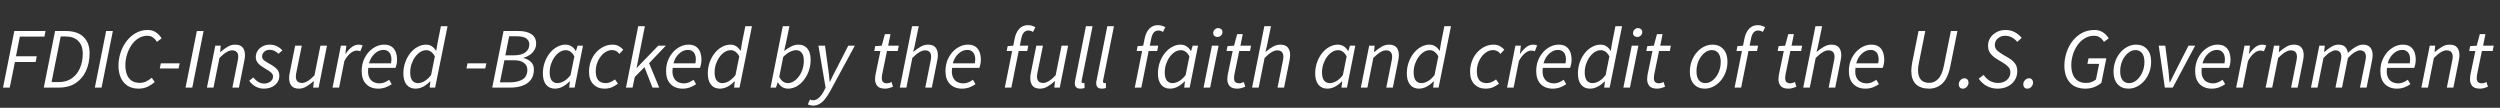 <svg width="371" height="16" viewBox="0 0 371 16" fill="none" xmlns="http://www.w3.org/2000/svg">
<rect x="0" y="0" width="371" height="16" fill="#333333" stroke="none"/>
<path d="M0.448 13L2.125 4.603H6.758L6.592 5.435H2.944L2.368 8.354H5.453L5.286 9.198H2.214L1.446 13H0.448ZM6.498 13L8.175 4.603H9.736C10.905 4.603 11.789 4.893 12.386 5.474C12.992 6.045 13.295 6.847 13.295 7.88C13.295 8.895 13.111 9.787 12.744 10.555C12.386 11.323 11.866 11.925 11.183 12.36C10.509 12.787 9.698 13 8.751 13H6.498ZM7.65 12.181H8.751C9.476 12.181 10.103 12.002 10.632 11.643C11.162 11.285 11.567 10.786 11.848 10.146C12.139 9.506 12.284 8.772 12.284 7.944C12.284 7.15 12.062 6.532 11.618 6.088C11.183 5.636 10.543 5.41 9.698 5.41H9.007L7.65 12.181ZM14.073 13L15.75 4.603H16.748L15.071 13H14.073ZM20.562 13.154C19.922 13.154 19.38 13.013 18.936 12.731C18.493 12.441 18.156 12.04 17.925 11.528C17.695 11.016 17.58 10.427 17.58 9.762C17.58 9.105 17.682 8.46 17.887 7.829C18.092 7.197 18.386 6.63 18.77 6.126C19.154 5.614 19.61 5.209 20.14 4.91C20.677 4.603 21.27 4.45 21.919 4.45C22.397 4.45 22.806 4.569 23.148 4.808C23.497 5.038 23.775 5.333 23.98 5.691L23.288 6.216C23.126 5.943 22.93 5.725 22.7 5.563C22.469 5.393 22.192 5.307 21.868 5.307C21.373 5.307 20.92 5.439 20.511 5.704C20.11 5.96 19.768 6.301 19.487 6.728C19.205 7.155 18.988 7.624 18.834 8.136C18.68 8.648 18.604 9.16 18.604 9.672C18.604 10.175 18.676 10.628 18.821 11.029C18.966 11.421 19.197 11.733 19.512 11.963C19.828 12.185 20.238 12.296 20.741 12.296C21.082 12.296 21.394 12.228 21.676 12.091C21.966 11.955 22.247 11.771 22.52 11.541L22.968 12.181C22.661 12.445 22.307 12.676 21.906 12.872C21.514 13.06 21.066 13.154 20.562 13.154ZM23.71 10.158L23.864 9.403H26.667L26.501 10.158H23.71ZM27.535 13L29.212 4.603H30.211L28.534 13H27.535ZM30.709 13L31.951 6.779H32.757L32.668 7.714H32.719C33.069 7.406 33.419 7.15 33.769 6.946C34.118 6.732 34.49 6.626 34.882 6.626C35.411 6.626 35.787 6.766 36.008 7.048C36.239 7.321 36.354 7.697 36.354 8.174C36.354 8.439 36.32 8.725 36.252 9.032L35.458 13H34.485L35.253 9.16C35.287 8.989 35.313 8.853 35.33 8.75C35.347 8.648 35.356 8.541 35.356 8.43C35.356 7.79 35.048 7.47 34.434 7.47C34.195 7.47 33.922 7.56 33.615 7.739C33.308 7.918 32.958 8.204 32.565 8.597L31.682 13H30.709ZM39.124 13.154C38.706 13.154 38.296 13.043 37.895 12.821C37.503 12.599 37.2 12.317 36.986 11.976L37.601 11.49C37.797 11.754 38.032 11.972 38.305 12.142C38.578 12.313 38.876 12.398 39.201 12.398C39.559 12.398 39.866 12.3 40.122 12.104C40.387 11.908 40.519 11.66 40.519 11.362C40.519 11.14 40.429 10.948 40.25 10.786C40.08 10.615 39.755 10.397 39.278 10.133C38.885 9.911 38.565 9.668 38.318 9.403C38.079 9.139 37.959 8.831 37.959 8.482C37.959 8.115 38.053 7.795 38.241 7.522C38.428 7.24 38.676 7.022 38.983 6.869C39.299 6.707 39.644 6.626 40.02 6.626C40.412 6.626 40.767 6.702 41.082 6.856C41.398 7.01 41.675 7.214 41.914 7.47L41.325 7.982C41.163 7.812 40.971 7.671 40.749 7.56C40.536 7.449 40.289 7.394 40.007 7.394C39.683 7.394 39.414 7.492 39.201 7.688C38.996 7.876 38.894 8.102 38.894 8.366C38.894 8.622 39.009 8.831 39.239 8.994C39.469 9.156 39.721 9.314 39.994 9.467C40.523 9.757 40.899 10.03 41.121 10.286C41.343 10.542 41.453 10.858 41.453 11.234C41.453 11.618 41.351 11.955 41.146 12.245C40.941 12.535 40.664 12.761 40.314 12.923C39.964 13.077 39.568 13.154 39.124 13.154ZM44.376 13.154C43.856 13.154 43.48 13.013 43.25 12.731C43.02 12.45 42.904 12.074 42.904 11.605C42.904 11.46 42.913 11.323 42.93 11.195C42.947 11.059 42.973 10.909 43.007 10.747L43.8 6.779H44.786L44.005 10.619C43.971 10.781 43.945 10.918 43.928 11.029C43.911 11.131 43.903 11.238 43.903 11.349C43.903 11.989 44.21 12.309 44.824 12.309C45.072 12.309 45.345 12.219 45.644 12.04C45.951 11.861 46.292 11.575 46.667 11.182L47.551 6.779H48.523L47.282 13H46.475L46.578 12.053H46.527C46.185 12.351 45.836 12.612 45.477 12.834C45.119 13.047 44.752 13.154 44.376 13.154ZM49.347 13L50.588 6.779H51.395L51.254 7.97H51.305C51.553 7.594 51.839 7.278 52.163 7.022C52.487 6.758 52.841 6.626 53.225 6.626C53.438 6.626 53.635 6.664 53.814 6.741L53.468 7.611C53.332 7.543 53.153 7.509 52.931 7.509C52.624 7.509 52.308 7.645 51.984 7.918C51.659 8.183 51.365 8.567 51.1 9.07L50.32 13H49.347ZM56.118 13.154C55.385 13.154 54.791 12.928 54.339 12.475C53.895 12.023 53.674 11.383 53.674 10.555C53.674 9.966 53.767 9.433 53.955 8.955C54.151 8.477 54.407 8.063 54.723 7.714C55.047 7.364 55.406 7.095 55.798 6.907C56.191 6.719 56.592 6.626 57.002 6.626C57.471 6.626 57.842 6.724 58.115 6.92C58.397 7.116 58.602 7.385 58.73 7.726C58.858 8.068 58.922 8.452 58.922 8.878C58.922 9.117 58.896 9.348 58.845 9.57C58.794 9.783 58.747 9.949 58.704 10.069H54.659C54.582 10.606 54.612 11.046 54.749 11.387C54.885 11.729 55.094 11.98 55.376 12.142C55.666 12.296 55.99 12.373 56.349 12.373C56.596 12.373 56.84 12.322 57.078 12.219C57.326 12.108 57.548 11.98 57.744 11.835L58.128 12.488C57.88 12.667 57.582 12.825 57.232 12.962C56.891 13.09 56.52 13.154 56.118 13.154ZM54.762 9.403H58.026C58.043 9.309 58.056 9.211 58.064 9.109C58.081 9.006 58.09 8.9 58.09 8.789C58.09 8.55 58.051 8.328 57.974 8.123C57.898 7.91 57.77 7.739 57.59 7.611C57.42 7.475 57.185 7.406 56.886 7.406C56.434 7.406 56.008 7.59 55.606 7.957C55.205 8.315 54.924 8.797 54.762 9.403ZM61.654 13.154C61.108 13.154 60.672 12.962 60.348 12.578C60.024 12.185 59.862 11.626 59.862 10.901C59.862 10.303 59.956 9.749 60.143 9.237C60.331 8.716 60.583 8.26 60.898 7.867C61.214 7.475 61.573 7.172 61.974 6.958C62.375 6.737 62.793 6.626 63.228 6.626C63.561 6.626 63.851 6.711 64.099 6.882C64.346 7.044 64.546 7.261 64.7 7.534H64.739L64.943 6.318L65.43 3.886H66.415L64.572 13H63.766L63.868 12.078H63.817C63.518 12.394 63.181 12.654 62.806 12.859C62.43 13.056 62.046 13.154 61.654 13.154ZM62.012 12.334C62.336 12.334 62.665 12.236 62.998 12.04C63.331 11.844 63.655 11.545 63.971 11.144L64.534 8.366C64.355 8.042 64.158 7.807 63.945 7.662C63.732 7.517 63.505 7.445 63.267 7.445C62.959 7.445 62.661 7.534 62.37 7.714C62.089 7.893 61.833 8.14 61.602 8.456C61.381 8.763 61.201 9.117 61.065 9.518C60.937 9.911 60.873 10.32 60.873 10.747C60.873 11.285 60.975 11.686 61.18 11.95C61.393 12.206 61.671 12.334 62.012 12.334ZM69.223 10.158L69.377 9.403H72.18L72.013 10.158H69.223ZM73.048 13L74.725 4.603H76.965C77.775 4.603 78.411 4.761 78.872 5.077C79.333 5.393 79.563 5.853 79.563 6.459C79.563 6.835 79.469 7.167 79.282 7.458C79.102 7.748 78.868 7.987 78.578 8.174C78.296 8.362 78.002 8.49 77.694 8.558L77.682 8.61C78.117 8.712 78.484 8.904 78.782 9.186C79.081 9.459 79.23 9.834 79.23 10.312C79.23 10.935 79.077 11.447 78.77 11.848C78.471 12.241 78.057 12.531 77.528 12.718C76.999 12.906 76.402 13 75.736 13H73.048ZM74.994 8.213H76.197C76.999 8.213 77.592 8.063 77.976 7.765C78.36 7.458 78.552 7.069 78.552 6.6C78.552 6.216 78.403 5.917 78.104 5.704C77.814 5.491 77.353 5.384 76.722 5.384H75.557L74.994 8.213ZM74.187 12.219H75.646C76.448 12.219 77.084 12.074 77.554 11.784C78.023 11.485 78.258 11.012 78.258 10.363C78.258 9.937 78.091 9.595 77.758 9.339C77.434 9.075 76.96 8.942 76.338 8.942H74.853L74.187 12.219ZM82.354 13.154C81.808 13.154 81.372 12.962 81.048 12.578C80.724 12.185 80.562 11.626 80.562 10.901C80.562 10.303 80.656 9.749 80.843 9.237C81.031 8.716 81.283 8.26 81.599 7.867C81.914 7.475 82.273 7.172 82.674 6.958C83.075 6.737 83.493 6.626 83.928 6.626C84.261 6.626 84.555 6.711 84.811 6.882C85.076 7.052 85.281 7.278 85.426 7.56H85.477L85.72 6.779H86.514L85.272 13H84.466L84.568 12.078H84.517C84.218 12.394 83.881 12.654 83.506 12.859C83.13 13.056 82.746 13.154 82.354 13.154ZM82.712 12.334C83.036 12.334 83.365 12.236 83.698 12.04C84.039 11.844 84.363 11.545 84.671 11.144L85.234 8.366C85.055 8.042 84.858 7.807 84.645 7.662C84.432 7.517 84.205 7.445 83.966 7.445C83.659 7.445 83.361 7.534 83.07 7.714C82.789 7.893 82.533 8.14 82.302 8.456C82.081 8.763 81.901 9.117 81.765 9.518C81.637 9.911 81.573 10.32 81.573 10.747C81.573 11.285 81.675 11.686 81.88 11.95C82.093 12.206 82.371 12.334 82.712 12.334ZM89.702 13.154C89.028 13.154 88.478 12.936 88.051 12.501C87.624 12.066 87.411 11.451 87.411 10.658C87.411 10.077 87.505 9.544 87.693 9.058C87.88 8.563 88.136 8.136 88.461 7.778C88.793 7.411 89.165 7.129 89.574 6.933C89.992 6.728 90.428 6.626 90.88 6.626C91.255 6.626 91.571 6.698 91.827 6.843C92.083 6.988 92.305 7.167 92.493 7.381L91.917 7.995C91.755 7.799 91.592 7.658 91.43 7.573C91.268 7.479 91.063 7.432 90.816 7.432C90.406 7.432 90.018 7.577 89.651 7.867C89.284 8.157 88.986 8.541 88.755 9.019C88.525 9.497 88.409 10.022 88.409 10.594C88.409 11.157 88.529 11.588 88.768 11.886C89.015 12.185 89.387 12.334 89.882 12.334C90.155 12.334 90.406 12.279 90.637 12.168C90.867 12.057 91.076 11.929 91.264 11.784L91.699 12.424C91.477 12.595 91.2 12.761 90.867 12.923C90.543 13.077 90.155 13.154 89.702 13.154ZM92.897 13L94.714 3.886H95.7L94.471 10.069H94.497L97.684 6.779H98.81L96.327 9.378L97.825 13H96.826L95.636 9.966L94.202 11.426L93.87 13H92.897ZM101.293 13.154C100.56 13.154 99.966 12.928 99.514 12.475C99.07 12.023 98.849 11.383 98.849 10.555C98.849 9.966 98.942 9.433 99.13 8.955C99.326 8.477 99.582 8.063 99.898 7.714C100.222 7.364 100.581 7.095 100.973 6.907C101.366 6.719 101.767 6.626 102.177 6.626C102.646 6.626 103.017 6.724 103.29 6.92C103.572 7.116 103.777 7.385 103.905 7.726C104.033 8.068 104.097 8.452 104.097 8.878C104.097 9.117 104.071 9.348 104.02 9.57C103.969 9.783 103.922 9.949 103.879 10.069H99.834C99.757 10.606 99.787 11.046 99.924 11.387C100.06 11.729 100.269 11.98 100.551 12.142C100.841 12.296 101.165 12.373 101.524 12.373C101.771 12.373 102.014 12.322 102.253 12.219C102.501 12.108 102.723 11.98 102.919 11.835L103.303 12.488C103.056 12.667 102.757 12.825 102.407 12.962C102.066 13.09 101.694 13.154 101.293 13.154ZM99.937 9.403H103.201C103.218 9.309 103.23 9.211 103.239 9.109C103.256 9.006 103.265 8.9 103.265 8.789C103.265 8.55 103.226 8.328 103.149 8.123C103.073 7.91 102.945 7.739 102.765 7.611C102.595 7.475 102.36 7.406 102.061 7.406C101.609 7.406 101.182 7.59 100.781 7.957C100.38 8.315 100.099 8.797 99.937 9.403ZM106.829 13.154C106.283 13.154 105.847 12.962 105.523 12.578C105.199 12.185 105.037 11.626 105.037 10.901C105.037 10.303 105.131 9.749 105.318 9.237C105.506 8.716 105.758 8.26 106.073 7.867C106.389 7.475 106.748 7.172 107.149 6.958C107.55 6.737 107.968 6.626 108.403 6.626C108.736 6.626 109.026 6.711 109.273 6.882C109.521 7.044 109.721 7.261 109.875 7.534H109.913L110.118 6.318L110.605 3.886H111.59L109.747 13H108.941L109.043 12.078H108.992C108.693 12.394 108.356 12.654 107.981 12.859C107.605 13.056 107.221 13.154 106.829 13.154ZM107.187 12.334C107.511 12.334 107.84 12.236 108.173 12.04C108.505 11.844 108.83 11.545 109.145 11.144L109.709 8.366C109.529 8.042 109.333 7.807 109.12 7.662C108.907 7.517 108.68 7.445 108.441 7.445C108.134 7.445 107.836 7.534 107.545 7.714C107.264 7.893 107.008 8.14 106.777 8.456C106.556 8.763 106.376 9.117 106.24 9.518C106.112 9.911 106.048 10.32 106.048 10.747C106.048 11.285 106.15 11.686 106.355 11.95C106.568 12.206 106.846 12.334 107.187 12.334ZM116.945 13.154C116.612 13.154 116.314 13.068 116.049 12.898C115.793 12.727 115.593 12.501 115.448 12.219H115.409L115.153 13H114.347L116.164 3.886H117.15L116.651 6.318L116.369 7.547H116.395C116.702 7.3 117.035 7.086 117.393 6.907C117.752 6.719 118.123 6.626 118.507 6.626C119.053 6.626 119.488 6.818 119.812 7.202C120.137 7.586 120.299 8.145 120.299 8.878C120.299 9.476 120.205 10.035 120.017 10.555C119.829 11.067 119.578 11.52 119.262 11.912C118.946 12.305 118.588 12.612 118.187 12.834C117.786 13.047 117.372 13.154 116.945 13.154ZM116.907 12.334C117.214 12.334 117.508 12.245 117.79 12.066C118.08 11.886 118.336 11.643 118.558 11.336C118.788 11.02 118.968 10.666 119.096 10.274C119.224 9.873 119.288 9.454 119.288 9.019C119.288 8.49 119.185 8.098 118.98 7.842C118.776 7.577 118.498 7.445 118.148 7.445C117.858 7.445 117.538 7.534 117.188 7.714C116.847 7.893 116.527 8.14 116.228 8.456L115.64 11.413C115.81 11.737 116.002 11.972 116.216 12.117C116.437 12.262 116.668 12.334 116.907 12.334ZM120.598 15.675C120.513 15.675 120.402 15.658 120.265 15.624C120.129 15.598 120.001 15.556 119.881 15.496L120.201 14.766C120.355 14.843 120.509 14.882 120.662 14.882C120.978 14.882 121.272 14.749 121.545 14.485C121.827 14.229 122.074 13.887 122.288 13.461L122.518 13.013L121.456 6.779H122.429L122.915 10.274C122.958 10.555 122.996 10.862 123.03 11.195C123.064 11.52 123.094 11.831 123.12 12.13H123.171C123.316 11.831 123.465 11.52 123.619 11.195C123.781 10.871 123.939 10.564 124.093 10.274L125.885 6.779H126.857L123.197 13.525C122.983 13.926 122.749 14.289 122.493 14.613C122.245 14.946 121.968 15.206 121.661 15.394C121.353 15.581 120.999 15.675 120.598 15.675ZM131.343 13.154C130.797 13.154 130.413 13.021 130.191 12.757C129.969 12.484 129.858 12.155 129.858 11.771C129.858 11.643 129.867 11.524 129.884 11.413C129.901 11.302 129.914 11.191 129.922 11.08L130.652 7.573H129.743L129.884 6.843L130.857 6.779L131.317 5.064H132.149L131.804 6.779H133.378L133.225 7.573H131.625L130.895 11.131C130.869 11.285 130.857 11.438 130.857 11.592C130.857 11.848 130.916 12.04 131.036 12.168C131.155 12.296 131.36 12.36 131.65 12.36C131.77 12.36 131.885 12.339 131.996 12.296C132.107 12.253 132.209 12.211 132.303 12.168L132.521 12.872C132.384 12.932 132.213 12.992 132.009 13.051C131.812 13.12 131.59 13.154 131.343 13.154ZM133.534 13L135.352 3.886H136.337L135.723 6.894L135.518 7.675H135.569C135.919 7.377 136.269 7.129 136.619 6.933C136.969 6.728 137.332 6.626 137.707 6.626C138.236 6.626 138.612 6.766 138.833 7.048C139.064 7.321 139.179 7.697 139.179 8.174C139.179 8.439 139.145 8.725 139.077 9.032L138.283 13H137.31L138.078 9.16C138.112 8.989 138.138 8.853 138.155 8.75C138.172 8.648 138.181 8.541 138.181 8.43C138.181 7.79 137.873 7.47 137.259 7.47C137.02 7.47 136.747 7.56 136.44 7.739C136.133 7.918 135.783 8.204 135.39 8.597L134.507 13H133.534ZM142.756 13.154C142.022 13.154 141.429 12.928 140.977 12.475C140.533 12.023 140.311 11.383 140.311 10.555C140.311 9.966 140.405 9.433 140.593 8.955C140.789 8.477 141.045 8.063 141.361 7.714C141.685 7.364 142.043 7.095 142.436 6.907C142.828 6.719 143.229 6.626 143.639 6.626C144.108 6.626 144.48 6.724 144.753 6.92C145.034 7.116 145.239 7.385 145.367 7.726C145.495 8.068 145.559 8.452 145.559 8.878C145.559 9.117 145.533 9.348 145.482 9.57C145.431 9.783 145.384 9.949 145.341 10.069H141.297C141.22 10.606 141.25 11.046 141.386 11.387C141.523 11.729 141.732 11.98 142.013 12.142C142.304 12.296 142.628 12.373 142.986 12.373C143.234 12.373 143.477 12.322 143.716 12.219C143.963 12.108 144.185 11.98 144.381 11.835L144.765 12.488C144.518 12.667 144.219 12.825 143.869 12.962C143.528 13.09 143.157 13.154 142.756 13.154ZM141.399 9.403H144.663C144.68 9.309 144.693 9.211 144.701 9.109C144.719 9.006 144.727 8.9 144.727 8.789C144.727 8.55 144.689 8.328 144.612 8.123C144.535 7.91 144.407 7.739 144.228 7.611C144.057 7.475 143.823 7.406 143.524 7.406C143.072 7.406 142.645 7.59 142.244 7.957C141.843 8.315 141.561 8.797 141.399 9.403ZM149.113 13L150.201 7.573H149.395L149.535 6.843L150.367 6.779L150.572 5.742C150.7 5.111 150.931 4.62 151.263 4.27C151.596 3.912 152.023 3.733 152.543 3.733C152.765 3.733 152.966 3.763 153.145 3.822C153.324 3.874 153.491 3.946 153.644 4.04L153.299 4.744C153.213 4.684 153.111 4.633 152.991 4.59C152.88 4.548 152.752 4.526 152.607 4.526C152.326 4.526 152.095 4.633 151.916 4.846C151.745 5.06 151.626 5.35 151.558 5.717L151.34 6.779H152.595L152.441 7.573H151.174L150.086 13H149.113ZM154.364 13.154C153.843 13.154 153.468 13.013 153.237 12.731C153.007 12.45 152.892 12.074 152.892 11.605C152.892 11.46 152.9 11.323 152.917 11.195C152.934 11.059 152.96 10.909 152.994 10.747L153.788 6.779H154.773L153.993 10.619C153.958 10.781 153.933 10.918 153.916 11.029C153.899 11.131 153.89 11.238 153.89 11.349C153.89 11.989 154.197 12.309 154.812 12.309C155.059 12.309 155.332 12.219 155.631 12.04C155.938 11.861 156.28 11.575 156.655 11.182L157.538 6.779H158.511L157.269 13H156.463L156.565 12.053H156.514C156.173 12.351 155.823 12.612 155.465 12.834C155.106 13.047 154.739 13.154 154.364 13.154ZM160.333 13.154C159.778 13.154 159.501 12.885 159.501 12.347C159.501 12.202 159.526 12.023 159.578 11.81L161.152 3.886H162.138L160.538 11.861C160.529 11.921 160.52 11.972 160.512 12.014C160.512 12.049 160.512 12.078 160.512 12.104C160.512 12.258 160.584 12.334 160.73 12.334C160.755 12.334 160.781 12.334 160.806 12.334C160.832 12.326 160.875 12.313 160.934 12.296L160.947 13.051C160.862 13.085 160.772 13.111 160.678 13.128C160.584 13.145 160.469 13.154 160.333 13.154ZM163.508 13.154C162.953 13.154 162.676 12.885 162.676 12.347C162.676 12.202 162.701 12.023 162.753 11.81L164.327 3.886H165.313L163.713 11.861C163.704 11.921 163.695 11.972 163.687 12.014C163.687 12.049 163.687 12.078 163.687 12.104C163.687 12.258 163.759 12.334 163.905 12.334C163.93 12.334 163.956 12.334 163.981 12.334C164.007 12.326 164.05 12.313 164.109 12.296L164.122 13.051C164.037 13.085 163.947 13.111 163.853 13.128C163.759 13.145 163.644 13.154 163.508 13.154ZM168.4 13L169.488 7.573H168.682L168.823 6.843L169.655 6.779L169.86 5.742C169.988 5.111 170.218 4.62 170.551 4.27C170.884 3.912 171.31 3.733 171.831 3.733C172.053 3.733 172.253 3.763 172.432 3.822C172.612 3.874 172.778 3.946 172.932 4.04L172.586 4.744C172.501 4.684 172.398 4.633 172.279 4.59C172.168 4.548 172.04 4.526 171.895 4.526C171.613 4.526 171.383 4.633 171.204 4.846C171.033 5.06 170.913 5.35 170.845 5.717L170.628 6.779H171.882L171.728 7.573H170.461L169.373 13H168.4ZM173.629 13.154C173.083 13.154 172.647 12.962 172.323 12.578C171.999 12.185 171.837 11.626 171.837 10.901C171.837 10.303 171.931 9.749 172.118 9.237C172.306 8.716 172.558 8.26 172.873 7.867C173.189 7.475 173.548 7.172 173.949 6.958C174.35 6.737 174.768 6.626 175.203 6.626C175.536 6.626 175.83 6.711 176.086 6.882C176.351 7.052 176.556 7.278 176.701 7.56H176.752L176.995 6.779H177.789L176.547 13H175.741L175.843 12.078H175.792C175.493 12.394 175.156 12.654 174.781 12.859C174.405 13.056 174.021 13.154 173.629 13.154ZM173.987 12.334C174.311 12.334 174.64 12.236 174.973 12.04C175.314 11.844 175.638 11.545 175.945 11.144L176.509 8.366C176.329 8.042 176.133 7.807 175.92 7.662C175.707 7.517 175.48 7.445 175.241 7.445C174.934 7.445 174.636 7.534 174.345 7.714C174.064 7.893 173.808 8.14 173.577 8.456C173.356 8.763 173.176 9.117 173.04 9.518C172.912 9.911 172.848 10.32 172.848 10.747C172.848 11.285 172.95 11.686 173.155 11.95C173.368 12.206 173.646 12.334 173.987 12.334ZM178.609 13L179.851 6.779H180.836L179.582 13H178.609ZM180.67 5.486C180.508 5.486 180.363 5.439 180.235 5.346C180.107 5.243 180.043 5.098 180.043 4.91C180.043 4.697 180.115 4.522 180.26 4.386C180.414 4.241 180.589 4.168 180.785 4.168C180.956 4.168 181.101 4.219 181.22 4.322C181.348 4.424 181.412 4.569 181.412 4.757C181.412 4.97 181.336 5.145 181.182 5.282C181.037 5.418 180.866 5.486 180.67 5.486ZM183.618 13.154C183.072 13.154 182.688 13.021 182.466 12.757C182.244 12.484 182.133 12.155 182.133 11.771C182.133 11.643 182.142 11.524 182.159 11.413C182.176 11.302 182.189 11.191 182.197 11.08L182.927 7.573H182.018L182.159 6.843L183.132 6.779L183.592 5.064H184.424L184.079 6.779H185.653L185.5 7.573H183.9L183.17 11.131C183.144 11.285 183.132 11.438 183.132 11.592C183.132 11.848 183.191 12.04 183.311 12.168C183.43 12.296 183.635 12.36 183.925 12.36C184.045 12.36 184.16 12.339 184.271 12.296C184.382 12.253 184.484 12.211 184.578 12.168L184.796 12.872C184.659 12.932 184.488 12.992 184.284 13.051C184.087 13.12 183.865 13.154 183.618 13.154ZM185.809 13L187.627 3.886H188.613L187.998 6.894L187.793 7.675H187.845C188.194 7.377 188.544 7.129 188.894 6.933C189.244 6.728 189.607 6.626 189.982 6.626C190.511 6.626 190.887 6.766 191.109 7.048C191.339 7.321 191.454 7.697 191.454 8.174C191.454 8.439 191.42 8.725 191.352 9.032L190.558 13H189.585L190.353 9.16C190.387 8.989 190.413 8.853 190.43 8.75C190.447 8.648 190.456 8.541 190.456 8.43C190.456 7.79 190.149 7.47 189.534 7.47C189.295 7.47 189.022 7.56 188.715 7.739C188.408 7.918 188.058 8.204 187.665 8.597L186.782 13H185.809ZM196.966 13.154C196.42 13.154 195.985 12.962 195.661 12.578C195.336 12.185 195.174 11.626 195.174 10.901C195.174 10.303 195.268 9.749 195.456 9.237C195.644 8.716 195.895 8.26 196.211 7.867C196.527 7.475 196.885 7.172 197.286 6.958C197.687 6.737 198.105 6.626 198.541 6.626C198.873 6.626 199.168 6.711 199.424 6.882C199.688 7.052 199.893 7.278 200.038 7.56H200.089L200.333 6.779H201.126L199.885 13H199.078L199.181 12.078H199.129C198.831 12.394 198.494 12.654 198.118 12.859C197.743 13.056 197.359 13.154 196.966 13.154ZM197.325 12.334C197.649 12.334 197.977 12.236 198.31 12.04C198.652 11.844 198.976 11.545 199.283 11.144L199.846 8.366C199.667 8.042 199.471 7.807 199.257 7.662C199.044 7.517 198.818 7.445 198.579 7.445C198.272 7.445 197.973 7.534 197.683 7.714C197.401 7.893 197.145 8.14 196.915 8.456C196.693 8.763 196.514 9.117 196.377 9.518C196.249 9.911 196.185 10.32 196.185 10.747C196.185 11.285 196.288 11.686 196.493 11.95C196.706 12.206 196.983 12.334 197.325 12.334ZM201.947 13L203.188 6.779H203.995L203.905 7.714H203.956C204.306 7.406 204.656 7.15 205.006 6.946C205.356 6.732 205.727 6.626 206.12 6.626C206.649 6.626 207.024 6.766 207.246 7.048C207.476 7.321 207.592 7.697 207.592 8.174C207.592 8.439 207.557 8.725 207.489 9.032L206.696 13H205.723L206.491 9.16C206.525 8.989 206.551 8.853 206.568 8.75C206.585 8.648 206.593 8.541 206.593 8.43C206.593 7.79 206.286 7.47 205.672 7.47C205.433 7.47 205.16 7.56 204.852 7.739C204.545 7.918 204.195 8.204 203.803 8.597L202.92 13H201.947ZM210.566 13.154C210.02 13.154 209.585 12.962 209.261 12.578C208.936 12.185 208.774 11.626 208.774 10.901C208.774 10.303 208.868 9.749 209.056 9.237C209.244 8.716 209.495 8.26 209.811 7.867C210.127 7.475 210.485 7.172 210.886 6.958C211.287 6.737 211.705 6.626 212.141 6.626C212.473 6.626 212.764 6.711 213.011 6.882C213.258 7.044 213.459 7.261 213.613 7.534H213.651L213.856 6.318L214.342 3.886H215.328L213.485 13H212.678L212.781 12.078H212.729C212.431 12.394 212.094 12.654 211.718 12.859C211.343 13.056 210.959 13.154 210.566 13.154ZM210.925 12.334C211.249 12.334 211.577 12.236 211.91 12.04C212.243 11.844 212.567 11.545 212.883 11.144L213.446 8.366C213.267 8.042 213.071 7.807 212.857 7.662C212.644 7.517 212.418 7.445 212.179 7.445C211.872 7.445 211.573 7.534 211.283 7.714C211.001 7.893 210.745 8.14 210.515 8.456C210.293 8.763 210.114 9.117 209.977 9.518C209.849 9.911 209.785 10.32 209.785 10.747C209.785 11.285 209.888 11.686 210.093 11.95C210.306 12.206 210.583 12.334 210.925 12.334ZM220.452 13.154C219.778 13.154 219.228 12.936 218.801 12.501C218.374 12.066 218.161 11.451 218.161 10.658C218.161 10.077 218.255 9.544 218.443 9.058C218.63 8.563 218.886 8.136 219.211 7.778C219.544 7.411 219.915 7.129 220.324 6.933C220.742 6.728 221.178 6.626 221.63 6.626C222.005 6.626 222.321 6.698 222.577 6.843C222.833 6.988 223.055 7.167 223.243 7.381L222.667 7.995C222.505 7.799 222.342 7.658 222.18 7.573C222.018 7.479 221.813 7.432 221.566 7.432C221.156 7.432 220.768 7.577 220.401 7.867C220.034 8.157 219.736 8.541 219.505 9.019C219.275 9.497 219.16 10.022 219.16 10.594C219.16 11.157 219.279 11.588 219.518 11.886C219.765 12.185 220.137 12.334 220.632 12.334C220.905 12.334 221.156 12.279 221.387 12.168C221.617 12.057 221.826 11.929 222.014 11.784L222.449 12.424C222.227 12.595 221.95 12.761 221.617 12.923C221.293 13.077 220.905 13.154 220.452 13.154ZM223.647 13L224.888 6.779H225.695L225.554 7.97H225.605C225.853 7.594 226.139 7.278 226.463 7.022C226.787 6.758 227.141 6.626 227.525 6.626C227.739 6.626 227.935 6.664 228.114 6.741L227.768 7.611C227.632 7.543 227.453 7.509 227.231 7.509C226.924 7.509 226.608 7.645 226.284 7.918C225.959 8.183 225.665 8.567 225.4 9.07L224.62 13H223.647ZM230.418 13.154C229.685 13.154 229.091 12.928 228.639 12.475C228.195 12.023 227.974 11.383 227.974 10.555C227.974 9.966 228.067 9.433 228.255 8.955C228.451 8.477 228.707 8.063 229.023 7.714C229.347 7.364 229.706 7.095 230.098 6.907C230.491 6.719 230.892 6.626 231.302 6.626C231.771 6.626 232.142 6.724 232.415 6.92C232.697 7.116 232.902 7.385 233.03 7.726C233.158 8.068 233.222 8.452 233.222 8.878C233.222 9.117 233.196 9.348 233.145 9.57C233.094 9.783 233.047 9.949 233.004 10.069H228.959C228.882 10.606 228.912 11.046 229.049 11.387C229.185 11.729 229.394 11.98 229.676 12.142C229.966 12.296 230.29 12.373 230.649 12.373C230.896 12.373 231.139 12.322 231.378 12.219C231.626 12.108 231.848 11.98 232.044 11.835L232.428 12.488C232.181 12.667 231.882 12.825 231.532 12.962C231.191 13.09 230.819 13.154 230.418 13.154ZM229.062 9.403H232.326C232.343 9.309 232.355 9.211 232.364 9.109C232.381 9.006 232.39 8.9 232.39 8.789C232.39 8.55 232.351 8.328 232.274 8.123C232.198 7.91 232.07 7.739 231.89 7.611C231.72 7.475 231.485 7.406 231.186 7.406C230.734 7.406 230.307 7.59 229.906 7.957C229.505 8.315 229.224 8.797 229.062 9.403ZM235.954 13.154C235.408 13.154 234.972 12.962 234.648 12.578C234.324 12.185 234.162 11.626 234.162 10.901C234.162 10.303 234.256 9.749 234.443 9.237C234.631 8.716 234.883 8.26 235.199 7.867C235.514 7.475 235.873 7.172 236.274 6.958C236.675 6.737 237.093 6.626 237.528 6.626C237.861 6.626 238.151 6.711 238.399 6.882C238.646 7.044 238.847 7.261 239 7.534H239.039L239.243 6.318L239.73 3.886H240.715L238.872 13H238.066L238.168 12.078H238.117C237.818 12.394 237.481 12.654 237.106 12.859C236.73 13.056 236.346 13.154 235.954 13.154ZM236.312 12.334C236.636 12.334 236.965 12.236 237.298 12.04C237.631 11.844 237.955 11.545 238.271 11.144L238.834 8.366C238.655 8.042 238.458 7.807 238.245 7.662C238.032 7.517 237.805 7.445 237.567 7.445C237.259 7.445 236.961 7.534 236.671 7.714C236.389 7.893 236.133 8.14 235.903 8.456C235.681 8.763 235.501 9.117 235.365 9.518C235.237 9.911 235.173 10.32 235.173 10.747C235.173 11.285 235.275 11.686 235.48 11.95C235.693 12.206 235.971 12.334 236.312 12.334ZM240.909 13L242.151 6.779H243.136L241.882 13H240.909ZM242.97 5.486C242.808 5.486 242.663 5.439 242.535 5.346C242.407 5.243 242.343 5.098 242.343 4.91C242.343 4.697 242.415 4.522 242.56 4.386C242.714 4.241 242.889 4.168 243.085 4.168C243.256 4.168 243.401 4.219 243.52 4.322C243.648 4.424 243.712 4.569 243.712 4.757C243.712 4.97 243.636 5.145 243.482 5.282C243.337 5.418 243.166 5.486 242.97 5.486ZM245.918 13.154C245.372 13.154 244.988 13.021 244.766 12.757C244.544 12.484 244.433 12.155 244.433 11.771C244.433 11.643 244.442 11.524 244.459 11.413C244.476 11.302 244.489 11.191 244.497 11.08L245.227 7.573H244.318L244.459 6.843L245.432 6.779L245.892 5.064H246.724L246.379 6.779H247.953L247.8 7.573H246.2L245.47 11.131C245.444 11.285 245.432 11.438 245.432 11.592C245.432 11.848 245.491 12.04 245.611 12.168C245.73 12.296 245.935 12.36 246.225 12.36C246.345 12.36 246.46 12.339 246.571 12.296C246.682 12.253 246.784 12.211 246.878 12.168L247.096 12.872C246.959 12.932 246.788 12.992 246.584 13.051C246.387 13.12 246.165 13.154 245.918 13.154ZM252.989 13.154C252.314 13.154 251.777 12.932 251.376 12.488C250.975 12.044 250.774 11.434 250.774 10.658C250.774 10.069 250.868 9.531 251.056 9.045C251.244 8.55 251.495 8.123 251.811 7.765C252.127 7.398 252.485 7.116 252.886 6.92C253.287 6.724 253.701 6.626 254.128 6.626C254.802 6.626 255.34 6.847 255.741 7.291C256.15 7.735 256.355 8.345 256.355 9.122C256.355 9.71 256.261 10.252 256.073 10.747C255.886 11.234 255.63 11.66 255.305 12.027C254.99 12.386 254.631 12.663 254.23 12.859C253.829 13.056 253.415 13.154 252.989 13.154ZM253.091 12.334C253.475 12.334 253.838 12.194 254.179 11.912C254.529 11.63 254.81 11.251 255.024 10.773C255.246 10.295 255.357 9.766 255.357 9.186C255.357 8.622 255.241 8.191 255.011 7.893C254.781 7.586 254.452 7.432 254.025 7.432C253.641 7.432 253.274 7.577 252.925 7.867C252.583 8.149 252.302 8.529 252.08 9.006C251.866 9.484 251.76 10.013 251.76 10.594C251.76 11.157 251.875 11.588 252.105 11.886C252.336 12.185 252.664 12.334 253.091 12.334ZM257.413 13L258.501 7.573H257.694L257.835 6.843L258.667 6.779L258.872 5.742C259 5.111 259.23 4.62 259.563 4.27C259.896 3.912 260.323 3.733 260.843 3.733C261.065 3.733 261.266 3.763 261.445 3.822C261.624 3.874 261.79 3.946 261.944 4.04L261.598 4.744C261.513 4.684 261.411 4.633 261.291 4.59C261.18 4.548 261.052 4.526 260.907 4.526C260.626 4.526 260.395 4.633 260.216 4.846C260.045 5.06 259.926 5.35 259.858 5.717L259.64 6.779H260.894L260.741 7.573H259.474L258.386 13H257.413ZM265.406 13.154C264.859 13.154 264.475 13.021 264.254 12.757C264.032 12.484 263.921 12.155 263.921 11.771C263.921 11.643 263.929 11.524 263.946 11.413C263.963 11.302 263.976 11.191 263.985 11.08L264.714 7.573H263.806L263.946 6.843L264.919 6.779L265.38 5.064H266.212L265.866 6.779H267.441L267.287 7.573H265.687L264.958 11.131C264.932 11.285 264.919 11.438 264.919 11.592C264.919 11.848 264.979 12.04 265.098 12.168C265.218 12.296 265.423 12.36 265.713 12.36C265.832 12.36 265.947 12.339 266.058 12.296C266.169 12.253 266.272 12.211 266.366 12.168L266.583 12.872C266.447 12.932 266.276 12.992 266.071 13.051C265.875 13.12 265.653 13.154 265.406 13.154ZM267.597 13L269.414 3.886H270.4L269.786 6.894L269.581 7.675H269.632C269.982 7.377 270.332 7.129 270.682 6.933C271.031 6.728 271.394 6.626 271.77 6.626C272.299 6.626 272.674 6.766 272.896 7.048C273.126 7.321 273.242 7.697 273.242 8.174C273.242 8.439 273.207 8.725 273.139 9.032L272.346 13H271.373L272.141 9.16C272.175 8.989 272.201 8.853 272.218 8.75C272.235 8.648 272.243 8.541 272.243 8.43C272.243 7.79 271.936 7.47 271.322 7.47C271.083 7.47 270.81 7.56 270.502 7.739C270.195 7.918 269.845 8.204 269.453 8.597L268.57 13H267.597ZM276.818 13.154C276.085 13.154 275.491 12.928 275.039 12.475C274.595 12.023 274.374 11.383 274.374 10.555C274.374 9.966 274.467 9.433 274.655 8.955C274.851 8.477 275.107 8.063 275.423 7.714C275.747 7.364 276.106 7.095 276.498 6.907C276.891 6.719 277.292 6.626 277.702 6.626C278.171 6.626 278.542 6.724 278.815 6.92C279.097 7.116 279.302 7.385 279.43 7.726C279.558 8.068 279.622 8.452 279.622 8.878C279.622 9.117 279.596 9.348 279.545 9.57C279.494 9.783 279.447 9.949 279.404 10.069H275.359C275.282 10.606 275.312 11.046 275.449 11.387C275.585 11.729 275.794 11.98 276.076 12.142C276.366 12.296 276.69 12.373 277.049 12.373C277.296 12.373 277.539 12.322 277.778 12.219C278.026 12.108 278.248 11.98 278.444 11.835L278.828 12.488C278.581 12.667 278.282 12.825 277.932 12.962C277.591 13.09 277.219 13.154 276.818 13.154ZM275.462 9.403H278.726C278.743 9.309 278.755 9.211 278.764 9.109C278.781 9.006 278.79 8.9 278.79 8.789C278.79 8.55 278.751 8.328 278.674 8.123C278.598 7.91 278.47 7.739 278.29 7.611C278.12 7.475 277.885 7.406 277.586 7.406C277.134 7.406 276.707 7.59 276.306 7.957C275.905 8.315 275.624 8.797 275.462 9.403ZM286.286 13.154C285.432 13.154 284.775 12.932 284.315 12.488C283.862 12.036 283.636 11.374 283.636 10.504C283.636 10.325 283.649 10.137 283.675 9.941C283.7 9.736 283.73 9.527 283.764 9.314L284.711 4.603H285.71L284.75 9.403C284.673 9.787 284.635 10.124 284.635 10.414C284.635 11.012 284.771 11.477 285.044 11.81C285.317 12.134 285.748 12.296 286.337 12.296C286.815 12.296 287.246 12.1 287.63 11.707C288.014 11.315 288.295 10.662 288.475 9.749L289.511 4.603H290.484L289.435 9.787C289.196 10.999 288.799 11.865 288.244 12.386C287.69 12.898 287.037 13.154 286.286 13.154ZM291.284 13.154C291.096 13.154 290.946 13.094 290.836 12.974C290.733 12.855 290.682 12.701 290.682 12.514C290.682 12.292 290.763 12.087 290.925 11.899C291.096 11.711 291.301 11.618 291.54 11.618C291.727 11.618 291.872 11.682 291.975 11.81C292.077 11.929 292.128 12.083 292.128 12.27C292.128 12.484 292.047 12.684 291.885 12.872C291.732 13.06 291.531 13.154 291.284 13.154ZM296.444 13.154C295.873 13.154 295.348 13.03 294.87 12.782C294.392 12.535 293.982 12.164 293.641 11.669L294.371 11.118C294.618 11.485 294.921 11.775 295.279 11.989C295.646 12.202 296.065 12.309 296.534 12.309C297.046 12.309 297.473 12.164 297.814 11.874C298.164 11.584 298.339 11.2 298.339 10.722C298.339 10.414 298.241 10.154 298.044 9.941C297.857 9.727 297.605 9.527 297.289 9.339L296.316 8.75C295.958 8.529 295.651 8.264 295.395 7.957C295.147 7.641 295.023 7.249 295.023 6.779C295.023 6.353 295.134 5.964 295.356 5.614C295.587 5.265 295.898 4.983 296.291 4.77C296.683 4.556 297.131 4.45 297.635 4.45C298.138 4.45 298.595 4.561 299.004 4.782C299.414 5.004 299.751 5.286 300.015 5.627L299.363 6.216C299.149 5.96 298.893 5.747 298.595 5.576C298.296 5.397 297.95 5.307 297.558 5.307C297.242 5.307 296.969 5.375 296.739 5.512C296.517 5.64 296.342 5.806 296.214 6.011C296.094 6.216 296.035 6.434 296.035 6.664C296.035 6.988 296.137 7.253 296.342 7.458C296.555 7.654 296.815 7.846 297.123 8.034L298.095 8.61C298.497 8.849 298.808 9.122 299.03 9.429C299.252 9.727 299.363 10.111 299.363 10.581C299.363 11.076 299.235 11.52 298.979 11.912C298.731 12.296 298.39 12.599 297.955 12.821C297.519 13.043 297.016 13.154 296.444 13.154ZM300.858 13.154C300.671 13.154 300.521 13.094 300.41 12.974C300.308 12.855 300.257 12.701 300.257 12.514C300.257 12.292 300.338 12.087 300.5 11.899C300.671 11.711 300.876 11.618 301.114 11.618C301.302 11.618 301.447 11.682 301.55 11.81C301.652 11.929 301.703 12.083 301.703 12.27C301.703 12.484 301.622 12.684 301.46 12.872C301.306 13.06 301.106 13.154 300.858 13.154ZM309.465 13.154C308.458 13.154 307.686 12.846 307.148 12.232C306.619 11.609 306.355 10.786 306.355 9.762C306.355 9.096 306.457 8.447 306.662 7.816C306.867 7.185 307.161 6.617 307.545 6.114C307.938 5.602 308.407 5.196 308.953 4.898C309.508 4.599 310.131 4.45 310.822 4.45C311.325 4.45 311.748 4.569 312.089 4.808C312.439 5.038 312.72 5.333 312.934 5.691L312.23 6.216C312.068 5.943 311.867 5.725 311.628 5.563C311.398 5.393 311.112 5.307 310.771 5.307C310.242 5.307 309.768 5.439 309.35 5.704C308.932 5.96 308.573 6.301 308.275 6.728C307.984 7.155 307.763 7.624 307.609 8.136C307.455 8.648 307.379 9.16 307.379 9.672C307.379 10.167 307.451 10.615 307.596 11.016C307.75 11.417 307.989 11.733 308.313 11.963C308.637 12.194 309.068 12.309 309.606 12.309C309.913 12.309 310.186 12.258 310.425 12.155C310.672 12.053 310.877 11.933 311.039 11.797L311.513 9.48H309.772L309.939 8.661H312.575L311.846 12.296C311.539 12.552 311.184 12.761 310.783 12.923C310.382 13.077 309.943 13.154 309.465 13.154ZM315.864 13.154C315.189 13.154 314.652 12.932 314.251 12.488C313.85 12.044 313.649 11.434 313.649 10.658C313.649 10.069 313.743 9.531 313.931 9.045C314.119 8.55 314.37 8.123 314.686 7.765C315.002 7.398 315.36 7.116 315.761 6.92C316.162 6.724 316.576 6.626 317.003 6.626C317.677 6.626 318.215 6.847 318.616 7.291C319.025 7.735 319.23 8.345 319.23 9.122C319.23 9.71 319.136 10.252 318.948 10.747C318.761 11.234 318.505 11.66 318.18 12.027C317.865 12.386 317.506 12.663 317.105 12.859C316.704 13.056 316.29 13.154 315.864 13.154ZM315.966 12.334C316.35 12.334 316.713 12.194 317.054 11.912C317.404 11.63 317.685 11.251 317.899 10.773C318.121 10.295 318.232 9.766 318.232 9.186C318.232 8.622 318.116 8.191 317.886 7.893C317.656 7.586 317.327 7.432 316.9 7.432C316.516 7.432 316.149 7.577 315.8 7.867C315.458 8.149 315.177 8.529 314.955 9.006C314.741 9.484 314.635 10.013 314.635 10.594C314.635 11.157 314.75 11.588 314.98 11.886C315.211 12.185 315.539 12.334 315.966 12.334ZM321.264 13L320.355 6.779H321.328L321.789 10.376C321.823 10.675 321.853 10.986 321.878 11.31C321.904 11.626 321.934 11.933 321.968 12.232H322.019C322.164 11.925 322.314 11.618 322.467 11.31C322.621 10.995 322.779 10.683 322.941 10.376L324.771 6.779H325.757L322.442 13H321.264ZM328.206 13.154C327.472 13.154 326.879 12.928 326.427 12.475C325.983 12.023 325.761 11.383 325.761 10.555C325.761 9.966 325.855 9.433 326.043 8.955C326.239 8.477 326.495 8.063 326.811 7.714C327.135 7.364 327.493 7.095 327.886 6.907C328.278 6.719 328.68 6.626 329.089 6.626C329.558 6.626 329.93 6.724 330.203 6.92C330.484 7.116 330.689 7.385 330.817 7.726C330.945 8.068 331.009 8.452 331.009 8.878C331.009 9.117 330.984 9.348 330.932 9.57C330.881 9.783 330.834 9.949 330.792 10.069H326.747C326.67 10.606 326.7 11.046 326.836 11.387C326.973 11.729 327.182 11.98 327.464 12.142C327.754 12.296 328.078 12.373 328.436 12.373C328.684 12.373 328.927 12.322 329.166 12.219C329.413 12.108 329.635 11.98 329.832 11.835L330.216 12.488C329.968 12.667 329.669 12.825 329.32 12.962C328.978 13.09 328.607 13.154 328.206 13.154ZM326.849 9.403H330.113C330.13 9.309 330.143 9.211 330.152 9.109C330.169 9.006 330.177 8.9 330.177 8.789C330.177 8.55 330.139 8.328 330.062 8.123C329.985 7.91 329.857 7.739 329.678 7.611C329.507 7.475 329.273 7.406 328.974 7.406C328.522 7.406 328.095 7.59 327.694 7.957C327.293 8.315 327.011 8.797 326.849 9.403ZM331.847 13L333.088 6.779H333.895L333.754 7.97H333.805C334.053 7.594 334.339 7.278 334.663 7.022C334.987 6.758 335.341 6.626 335.725 6.626C335.939 6.626 336.135 6.664 336.314 6.741L335.968 7.611C335.832 7.543 335.653 7.509 335.431 7.509C335.124 7.509 334.808 7.645 334.484 7.918C334.159 8.183 333.865 8.567 333.6 9.07L332.82 13H331.847ZM336.222 13L337.463 6.779H338.27L338.18 7.714H338.231C338.581 7.406 338.931 7.15 339.281 6.946C339.631 6.732 340.002 6.626 340.395 6.626C340.924 6.626 341.299 6.766 341.521 7.048C341.751 7.321 341.867 7.697 341.867 8.174C341.867 8.439 341.832 8.725 341.764 9.032L340.971 13H339.998L340.766 9.16C340.8 8.989 340.826 8.853 340.843 8.75C340.86 8.648 340.868 8.541 340.868 8.43C340.868 7.79 340.561 7.47 339.947 7.47C339.708 7.47 339.435 7.56 339.127 7.739C338.82 7.918 338.47 8.204 338.078 8.597L337.195 13H336.222ZM342.947 13L344.188 6.779H344.995L344.905 7.714H344.956C345.281 7.406 345.618 7.15 345.968 6.946C346.326 6.732 346.667 6.626 346.992 6.626C347.487 6.626 347.836 6.745 348.041 6.984C348.255 7.214 348.383 7.5 348.425 7.842C348.826 7.466 349.215 7.172 349.59 6.958C349.965 6.737 350.311 6.626 350.627 6.626C351.147 6.626 351.523 6.766 351.753 7.048C351.984 7.321 352.099 7.697 352.099 8.174C352.099 8.319 352.09 8.456 352.073 8.584C352.056 8.712 352.031 8.861 351.996 9.032L351.203 13H350.217L350.998 9.16C351.032 8.989 351.058 8.853 351.075 8.75C351.092 8.648 351.1 8.541 351.1 8.43C351.1 7.79 350.797 7.47 350.192 7.47C350.012 7.47 349.769 7.56 349.462 7.739C349.155 7.918 348.813 8.204 348.438 8.597L347.555 13H346.582L347.35 9.16C347.384 8.989 347.41 8.853 347.427 8.75C347.444 8.648 347.452 8.541 347.452 8.43C347.452 7.79 347.154 7.47 346.556 7.47C346.369 7.47 346.121 7.56 345.814 7.739C345.507 7.918 345.17 8.204 344.803 8.597L343.92 13H342.947ZM355.693 13.154C354.96 13.154 354.366 12.928 353.914 12.475C353.47 12.023 353.249 11.383 353.249 10.555C353.249 9.966 353.342 9.433 353.53 8.955C353.726 8.477 353.982 8.063 354.298 7.714C354.622 7.364 354.981 7.095 355.373 6.907C355.766 6.719 356.167 6.626 356.577 6.626C357.046 6.626 357.417 6.724 357.69 6.92C357.972 7.116 358.177 7.385 358.305 7.726C358.433 8.068 358.497 8.452 358.497 8.878C358.497 9.117 358.471 9.348 358.42 9.57C358.369 9.783 358.322 9.949 358.279 10.069H354.234C354.157 10.606 354.187 11.046 354.324 11.387C354.46 11.729 354.669 11.98 354.951 12.142C355.241 12.296 355.565 12.373 355.924 12.373C356.171 12.373 356.414 12.322 356.653 12.219C356.901 12.108 357.123 11.98 357.319 11.835L357.703 12.488C357.456 12.667 357.157 12.825 356.807 12.962C356.466 13.09 356.094 13.154 355.693 13.154ZM354.337 9.403H357.601C357.618 9.309 357.63 9.211 357.639 9.109C357.656 9.006 357.665 8.9 357.665 8.789C357.665 8.55 357.626 8.328 357.549 8.123C357.473 7.91 357.345 7.739 357.165 7.611C356.995 7.475 356.76 7.406 356.461 7.406C356.009 7.406 355.582 7.59 355.181 7.957C354.78 8.315 354.499 8.797 354.337 9.403ZM359.334 13L360.576 6.779H361.382L361.293 7.714H361.344C361.694 7.406 362.044 7.15 362.394 6.946C362.743 6.732 363.115 6.626 363.507 6.626C364.036 6.626 364.412 6.766 364.634 7.048C364.864 7.321 364.979 7.697 364.979 8.174C364.979 8.439 364.945 8.725 364.877 9.032L364.083 13H363.11L363.878 9.16C363.912 8.989 363.938 8.853 363.955 8.75C363.972 8.648 363.981 8.541 363.981 8.43C363.981 7.79 363.674 7.47 363.059 7.47C362.82 7.47 362.547 7.56 362.24 7.739C361.933 7.918 361.583 8.204 361.19 8.597L360.307 13H359.334ZM368.031 13.154C367.484 13.154 367.1 13.021 366.879 12.757C366.657 12.484 366.546 12.155 366.546 11.771C366.546 11.643 366.554 11.524 366.571 11.413C366.588 11.302 366.601 11.191 366.61 11.08L367.339 7.573H366.431L366.571 6.843L367.544 6.779L368.005 5.064H368.837L368.491 6.779H370.066L369.912 7.573H368.312L367.583 11.131C367.557 11.285 367.544 11.438 367.544 11.592C367.544 11.848 367.604 12.04 367.723 12.168C367.843 12.296 368.048 12.36 368.338 12.36C368.457 12.36 368.572 12.339 368.683 12.296C368.794 12.253 368.897 12.211 368.991 12.168L369.208 12.872C369.072 12.932 368.901 12.992 368.696 13.051C368.5 13.12 368.278 13.154 368.031 13.154Z" fill="white"/>
</svg>
